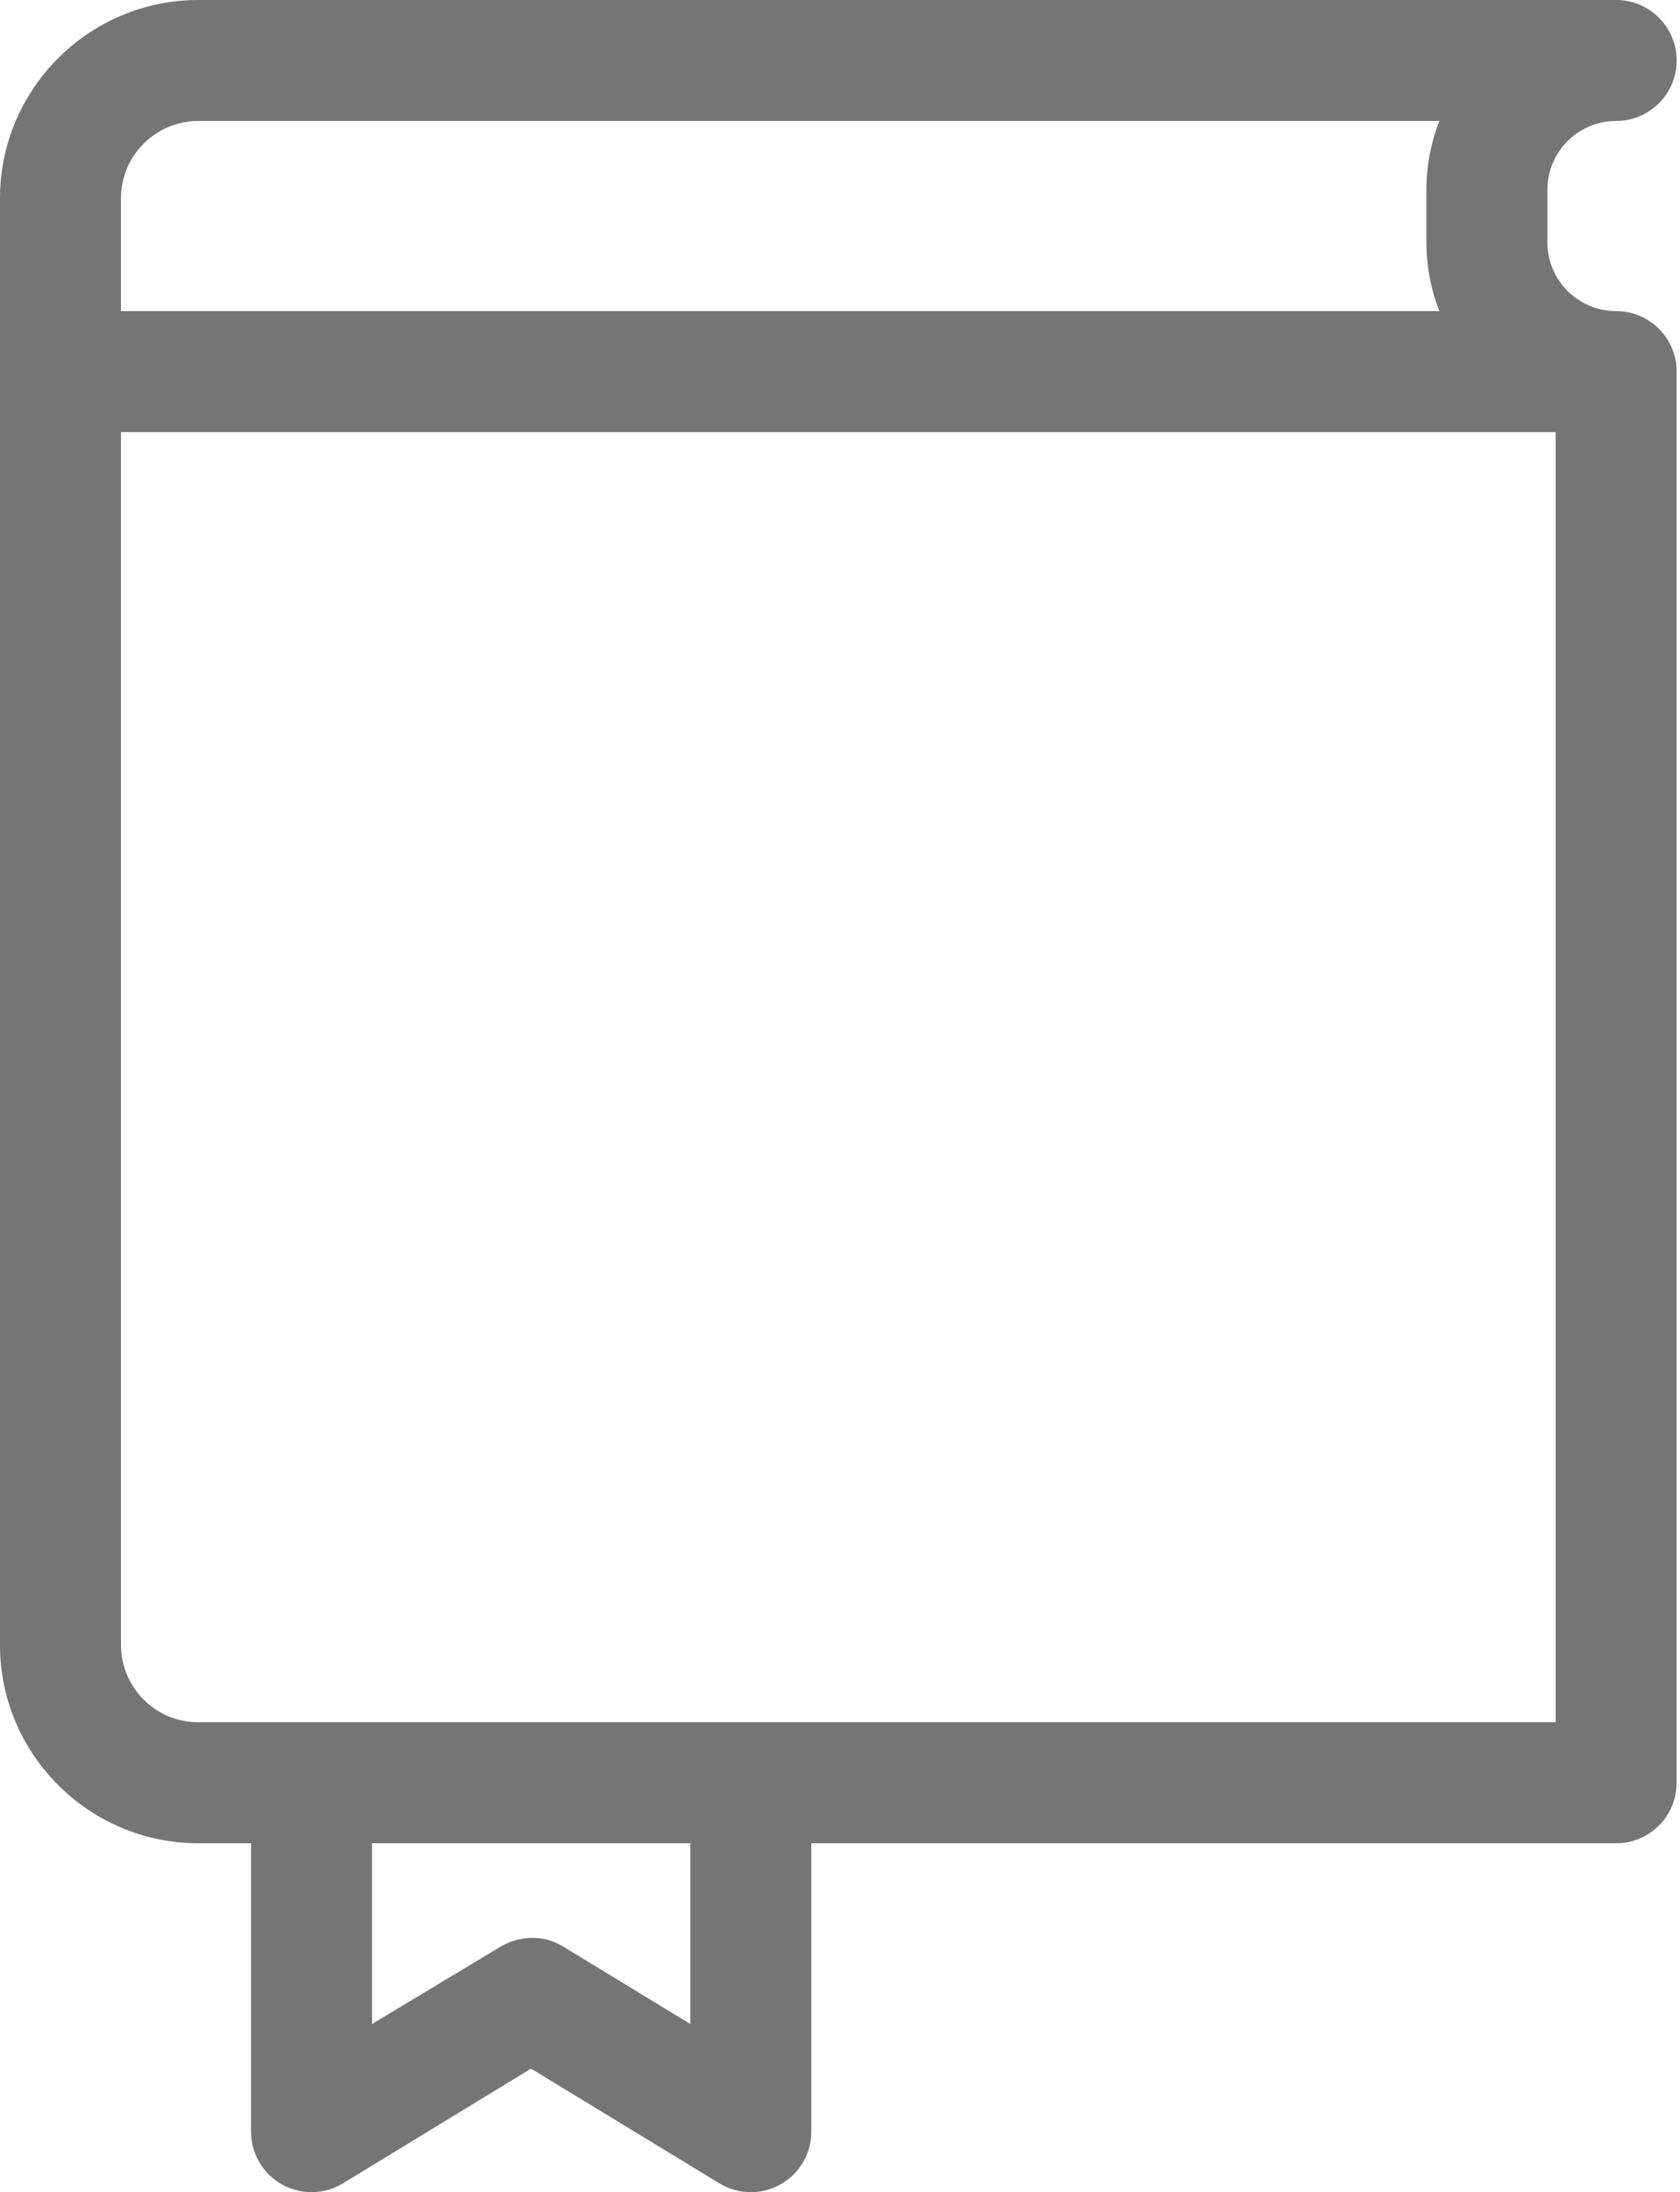 <svg width="469" height="612" viewBox="0 0 469 612" fill="none" xmlns="http://www.w3.org/2000/svg">
<path d="M451.179 86.858C440.59 86.858 431.976 78.243 431.976 67.655V52.973C431.976 42.385 440.59 33.77 451.179 33.77C460.504 33.77 468.064 26.21 468.064 16.885C468.064 7.56 460.504 0 451.179 0H451.177H55.377C24.842 0 0 24.84 0 55.375V459.217C0 489.749 24.84 514.592 55.376 514.592H70.081V595.116C70.081 601.22 73.376 606.848 78.696 609.835C81.267 611.28 84.119 612 86.965 612C90.011 612 93.055 611.175 95.749 609.535L148.246 577.51L200.822 609.535C203.516 611.176 206.56 612 209.606 612C212.452 612 215.305 611.28 217.875 609.835C223.196 606.848 226.489 601.22 226.489 595.116V514.592H451.173C460.499 514.592 468.058 507.032 468.058 497.707V103.77C468.058 103.759 468.061 103.75 468.061 103.742C468.064 94.419 460.504 86.858 451.179 86.858ZM33.769 55.375C33.769 43.463 43.462 33.77 55.376 33.77H401.823C399.497 39.727 398.207 46.203 398.207 52.973V67.654C398.207 74.426 399.497 80.9 401.823 86.857H368.898H33.769V55.375ZM192.723 565.059L157.071 543.343C151.644 540.036 145.093 540.411 139.934 543.343C139.906 543.354 103.849 565.059 103.849 565.059V514.592H192.721V565.059H192.723ZM434.292 480.823H55.376C43.462 480.823 33.771 471.13 33.771 459.218V142.234V120.627H368.898H434.294V480.823H434.292Z" fill="#757575"/>
</svg>
